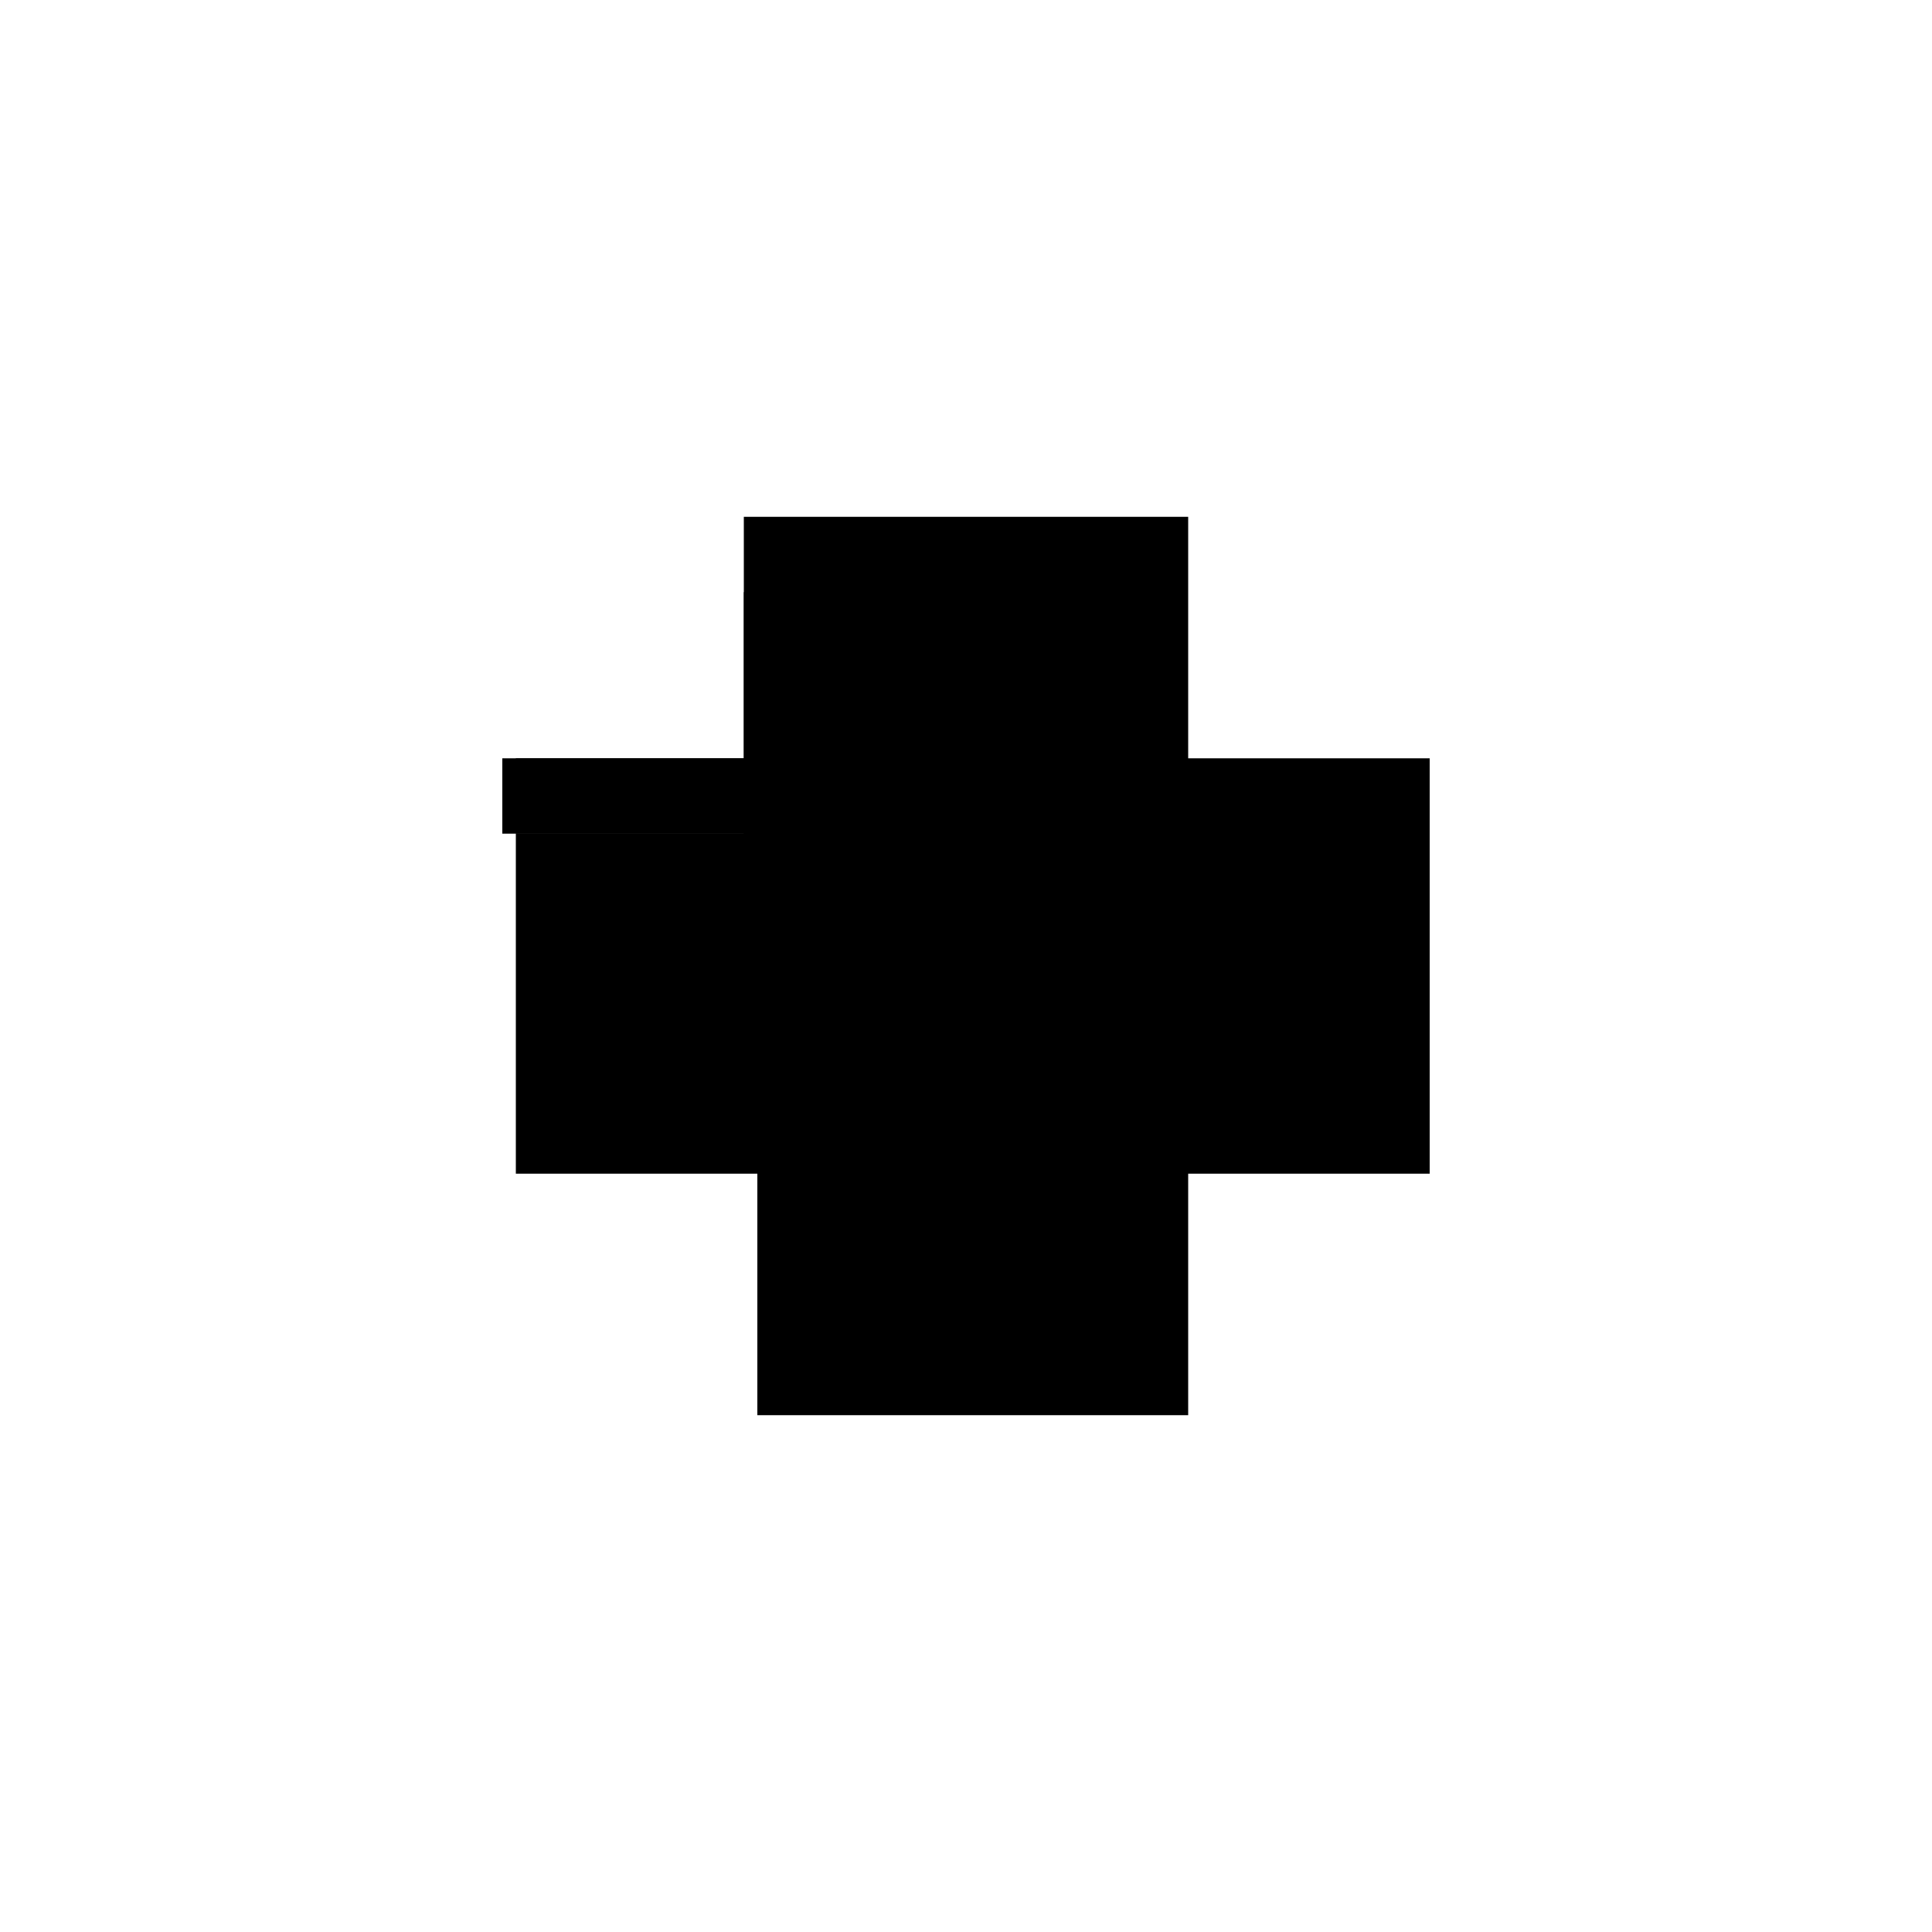 <?xml version="1.0" encoding="utf-8" ?>
<svg xmlns="http://www.w3.org/2000/svg" xmlns:ev="http://www.w3.org/2001/xml-events" xmlns:xlink="http://www.w3.org/1999/xlink" baseProfile="full" height="100%" version="1.1" viewBox="-1,-1,2,2" width="100%">
  <defs>
    <style type="text/css"><![CDATA[.vectorEffectClass {vector-effect: non-scaling-stroke;}]]></style>
  </defs>
  <line class="vectorEffectClass" fill="none" stroke="black" stroke-width="0.5" x1="-0.216" x2="0.23" y1="0.215" y2="0.215"/>
  <line class="vectorEffectClass" fill="none" stroke="black" stroke-width="0.5" x1="-0.216" x2="-0.216" y1="0.215" y2="-0.137"/>
  <line class="vectorEffectClass" fill="none" stroke="black" stroke-width="0.5" x1="-0.23" x2="-0.23" y1="-0.137" y2="-0.215"/>
  <line class="vectorEffectClass" fill="none" stroke="black" stroke-width="0.5" x1="-0.216" x2="-0.216" y1="-0.137" y2="-0.215"/>
  <line class="vectorEffectClass" fill="none" stroke="black" stroke-width="0.5" x1="-0.23" x2="-0.216" y1="-0.215" y2="-0.215"/>
  <line class="vectorEffectClass" fill="none" stroke="black" stroke-width="0.5" x1="-0.23" x2="-0.216" y1="-0.137" y2="-0.137"/>
  <line class="vectorEffectClass" fill="none" stroke="black" stroke-width="0.5" x1="-0.216" x2="0.23" y1="-0.215" y2="-0.215"/>
  <line class="vectorEffectClass" fill="none" stroke="black" stroke-width="0.5" x1="0.23" x2="0.23" y1="-0.215" y2="0.215"/>
</svg>
